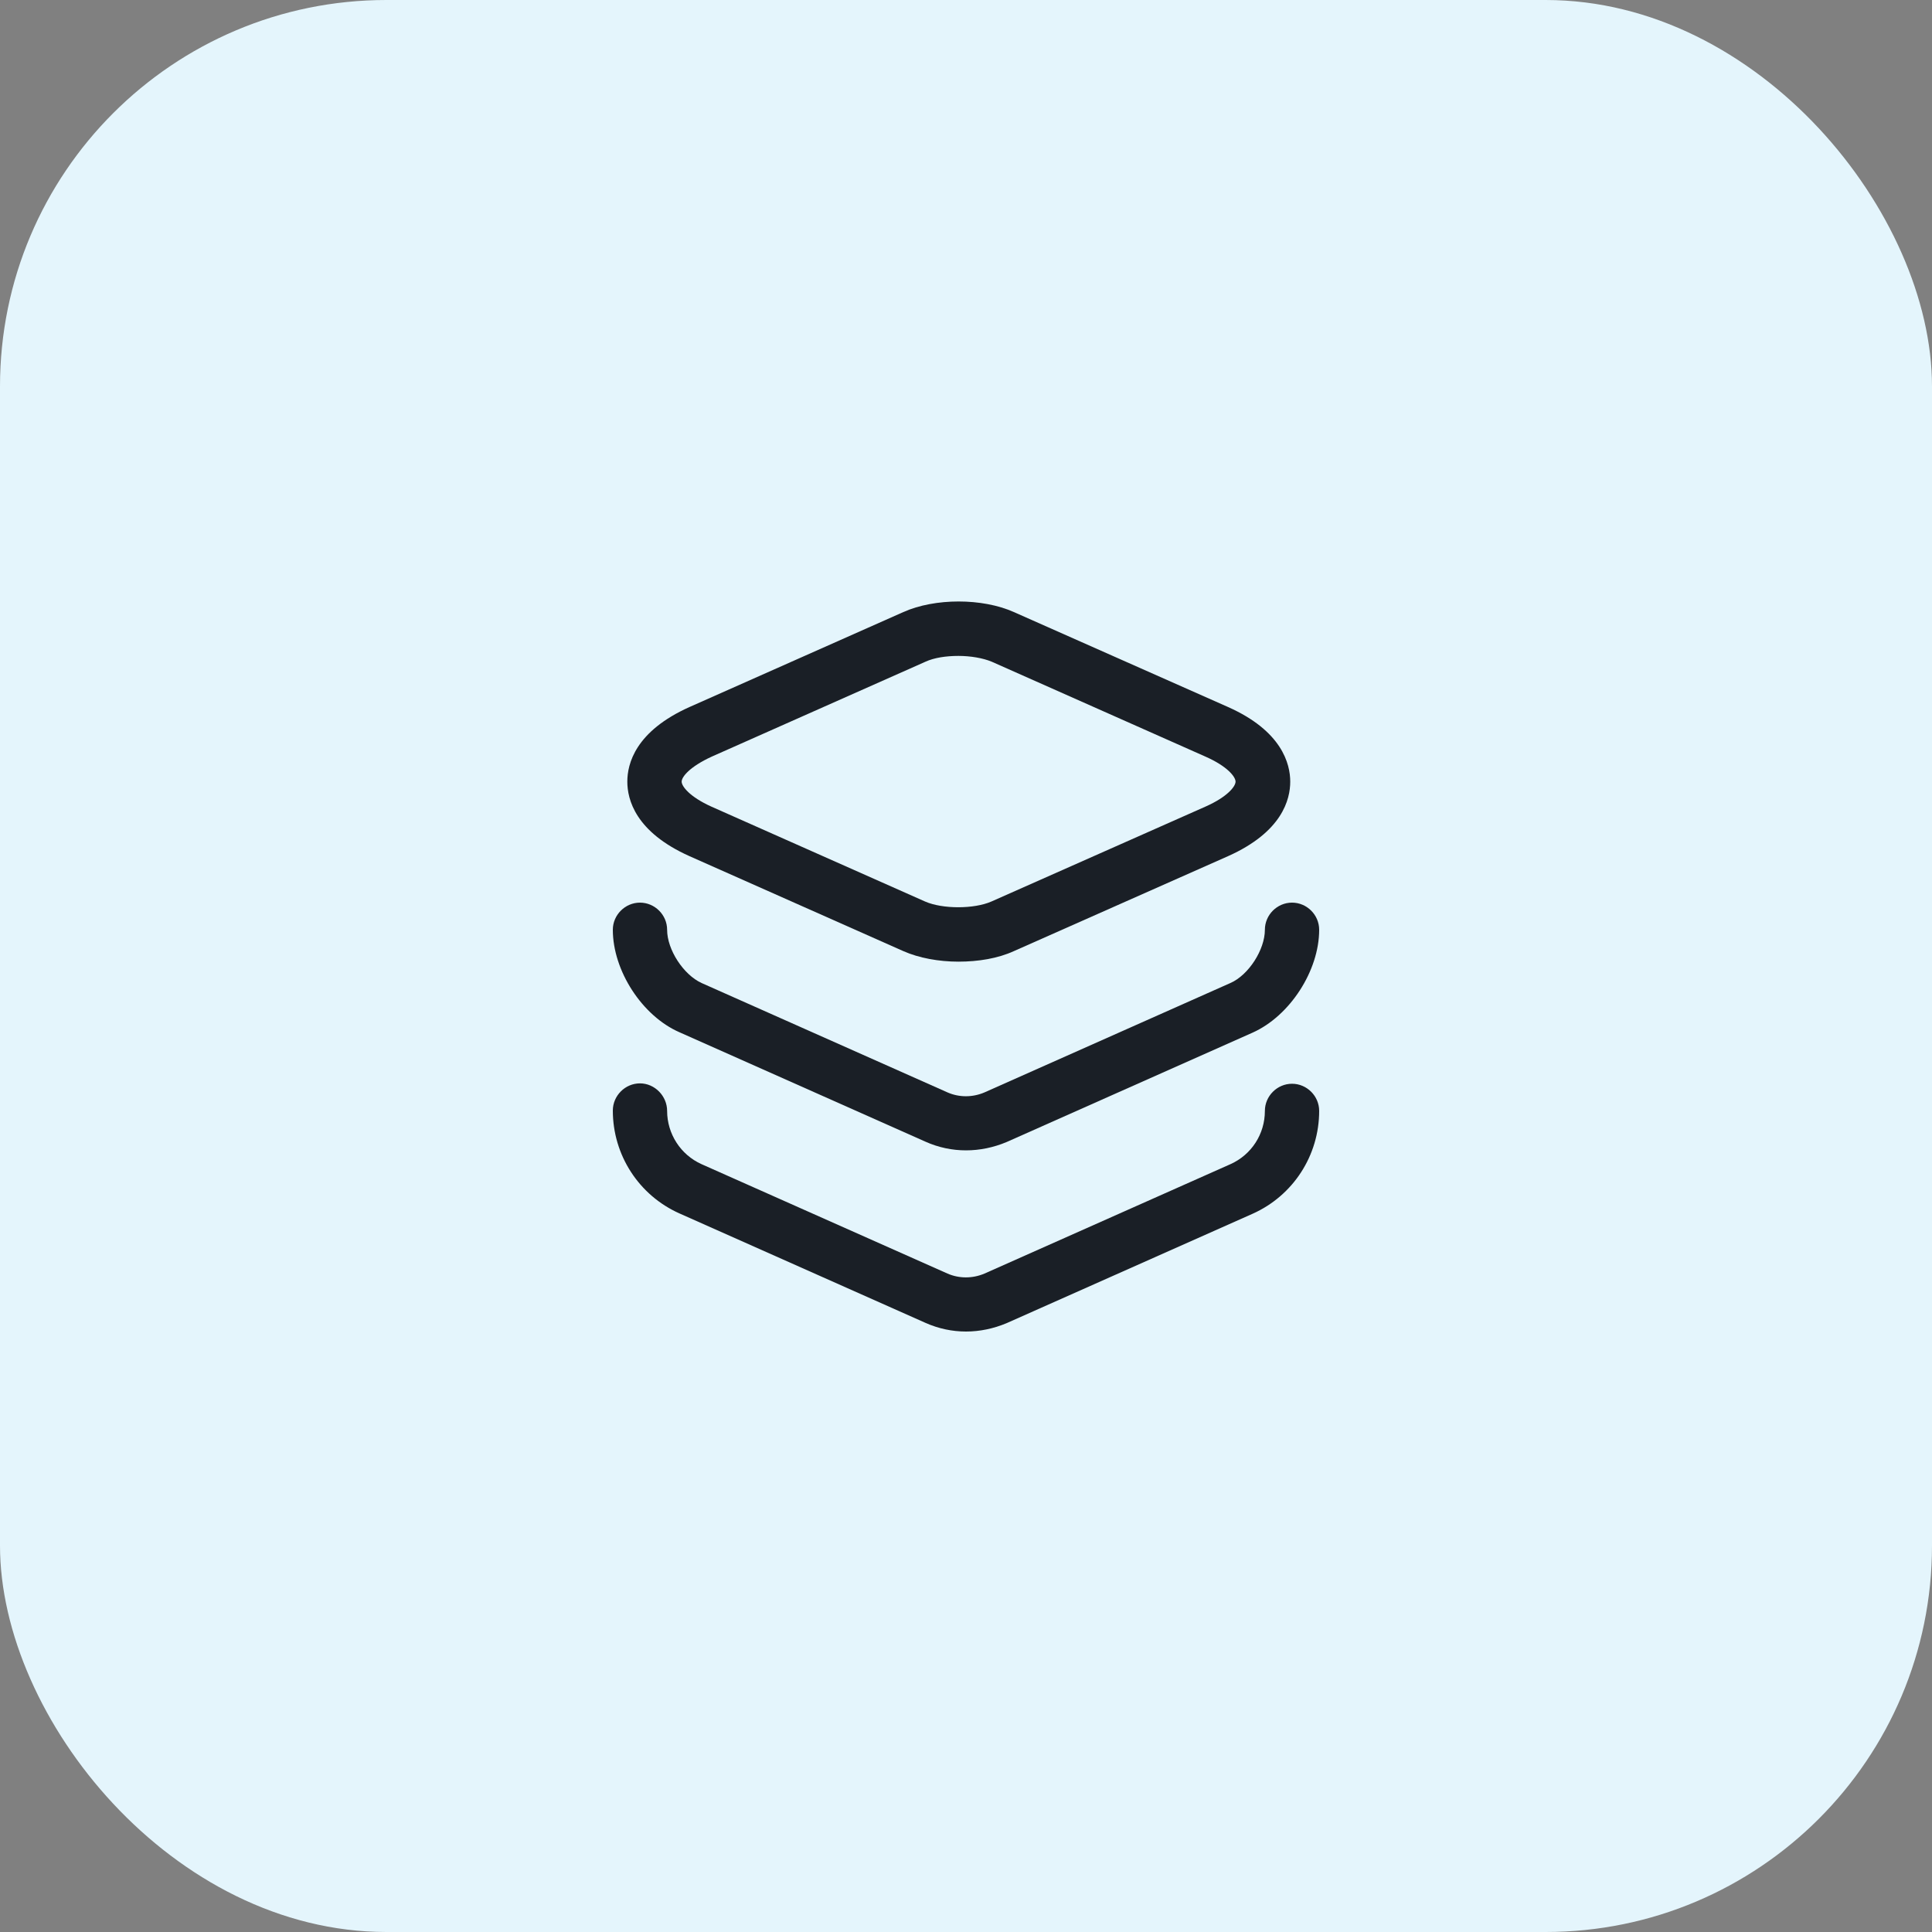 <svg xmlns="http://www.w3.org/2000/svg" width="40" height="40" viewBox="0 0 40 40" fill="none"><rect x="0" y="0" width="40" height="40" fill="#808080" stroke="none"/><rect width="40" height="40" rx="8" fill="#e4f5fc"/><path d="M19.843 19.91C19.438 19.91 19.026 19.835 18.703 19.692L14.278 17.727C13.153 17.225 12.988 16.55 12.988 16.183C12.988 15.815 13.153 15.14 14.278 14.637L18.703 12.672C19.356 12.38 20.338 12.38 20.991 12.672L25.423 14.637C26.541 15.133 26.713 15.815 26.713 16.183C26.713 16.55 26.548 17.225 25.423 17.727L20.991 19.692C20.661 19.843 20.256 19.91 19.843 19.91ZM19.843 13.58C19.588 13.58 19.341 13.617 19.161 13.7L14.736 15.665C14.278 15.875 14.113 16.085 14.113 16.183C14.113 16.28 14.278 16.497 14.728 16.7L19.153 18.665C19.513 18.823 20.166 18.823 20.526 18.665L24.958 16.7C25.416 16.497 25.581 16.28 25.581 16.183C25.581 16.085 25.416 15.867 24.958 15.665L20.533 13.7C20.353 13.625 20.098 13.58 19.843 13.58Z" fill="#1a1f26"/><path d="M20 23.817C19.715 23.817 19.43 23.758 19.16 23.637L14.068 21.372C13.295 21.035 12.688 20.098 12.688 19.25C12.688 18.942 12.943 18.688 13.25 18.688C13.557 18.688 13.812 18.942 13.812 19.25C13.812 19.663 14.15 20.18 14.525 20.352L19.617 22.617C19.858 22.723 20.135 22.723 20.383 22.617L25.475 20.352C25.85 20.188 26.188 19.663 26.188 19.25C26.188 18.942 26.442 18.688 26.75 18.688C27.058 18.688 27.312 18.942 27.312 19.25C27.312 20.098 26.705 21.035 25.933 21.38L20.84 23.645C20.57 23.758 20.285 23.817 20 23.817Z" fill="#1a1f26"/><path d="M20 27.568C19.715 27.568 19.43 27.508 19.16 27.388L14.068 25.123C13.227 24.748 12.688 23.915 12.688 22.993C12.688 22.685 12.943 22.43 13.25 22.43C13.557 22.43 13.812 22.693 13.812 23C13.812 23.473 14.09 23.908 14.525 24.103L19.617 26.368C19.858 26.473 20.135 26.473 20.383 26.368L25.475 24.103C25.91 23.908 26.188 23.48 26.188 23C26.188 22.693 26.442 22.438 26.75 22.438C27.058 22.438 27.312 22.693 27.312 23C27.312 23.923 26.773 24.755 25.933 25.13L20.84 27.395C20.57 27.508 20.285 27.568 20 27.568Z" fill="#1a1f26"/></svg>